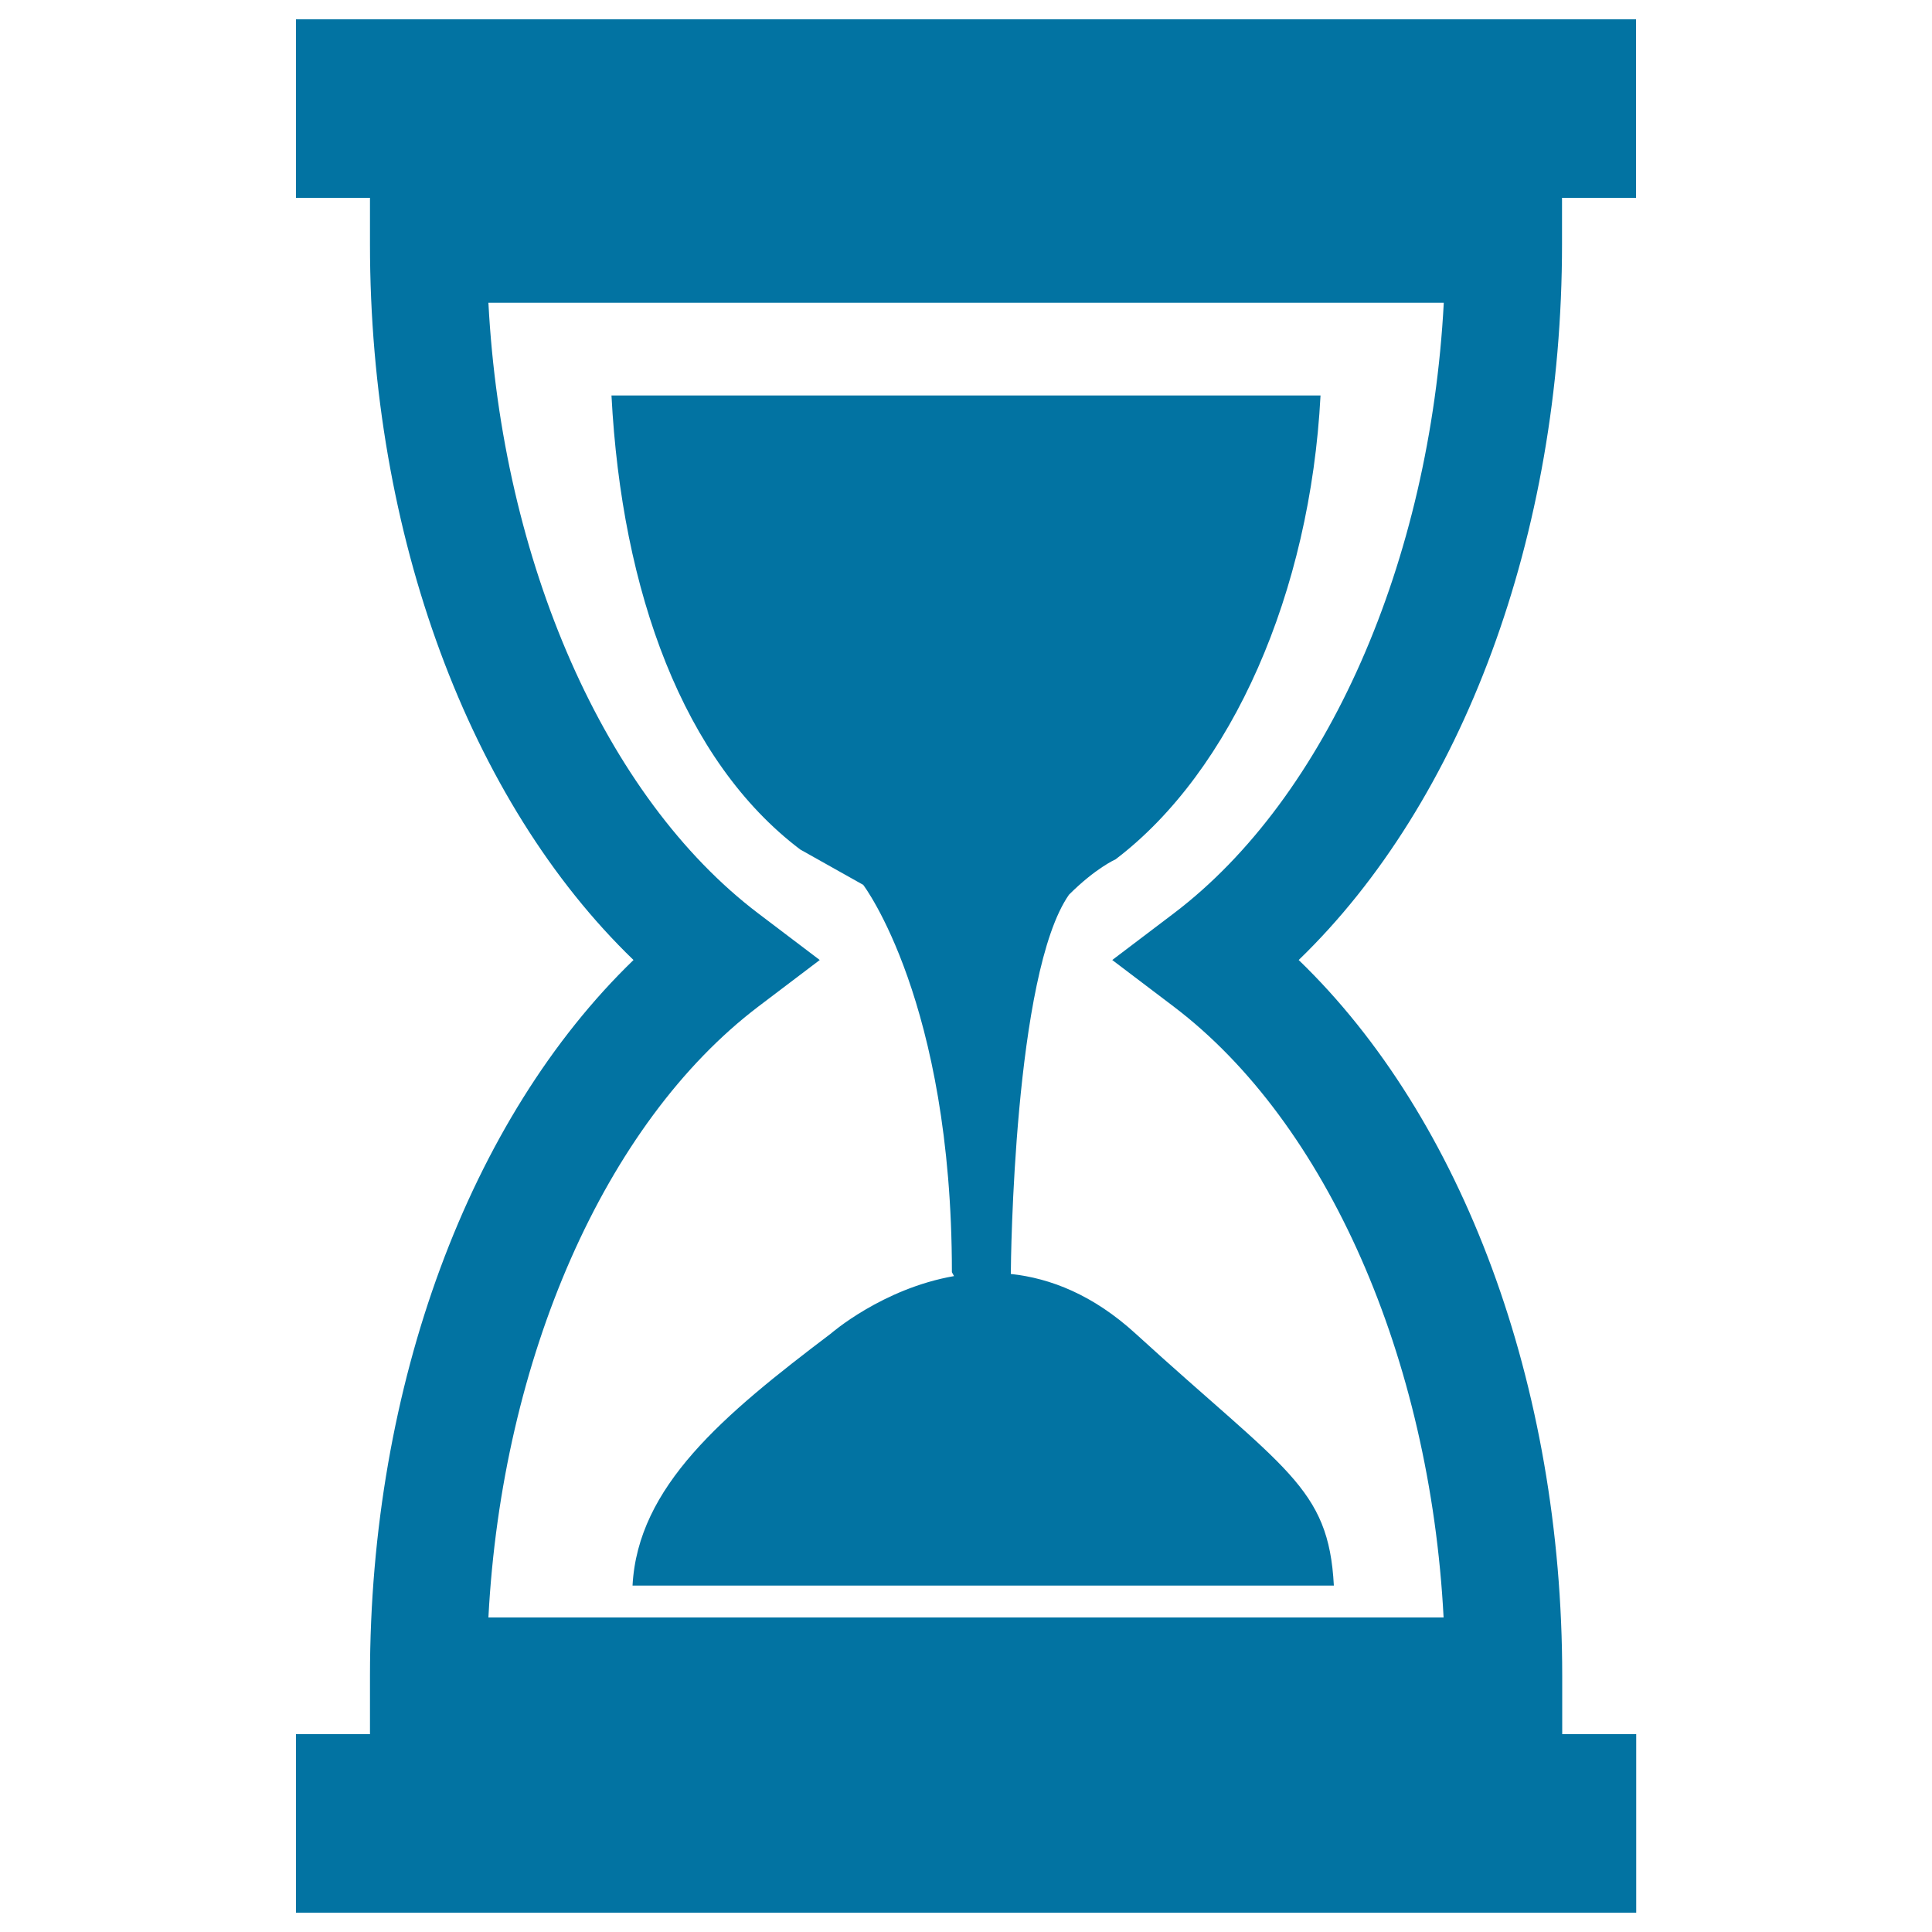 <svg xmlns="http://www.w3.org/2000/svg" viewBox="0 0 1000 1000" style="fill:#0273a2">
<title>Hourglass SVG icon</title>
<g><g id="Layer_8_7_"><path d="M808.5,102.4h38.3V10H153.2v92.4h38.3v24c0,150.5,51.5,288.6,136.4,370.5c-84.8,81.9-136.4,220-136.4,370.5v30.2h-38.3V990h693.7v-92.4h-38.3v-30.2c0-150.5-51.5-288.6-136.4-370.5C757,415,808.5,276.9,808.5,126.4V102.4z M607.5,472.8l-31.8,24.1l31.8,24.1c79.4,60.2,132.7,182.1,139.7,316.2H252.8c7-134,60.3-255.9,139.7-316.2l31.8-24.1l-31.8-24.1c-79.4-60.2-132.7-182.1-139.7-316.1h494.5C740.2,290.7,686.9,412.6,607.5,472.8z M316.5,204.7h367c-5.3,101.8-45.8,194.3-106.1,240.1c0,0-10.3,4.5-24.1,18.3c-28.5,40.8-30.1,189.7-30.1,196.3c20.5,2.2,42.6,10.8,64.6,30.9c77.4,70.7,99.9,79.1,102.6,130.4h-363c2.7-51.3,46.7-88.1,102.6-130.4c0,0,26.6-23.3,63.8-29.8c-0.7-1.2-1.1-2-1.1-2c0-140.3-45.9-200.5-45.9-200.5l-32.6-18.3C353.8,394,321.8,306.5,316.5,204.7z"/></g></g>
</svg>
